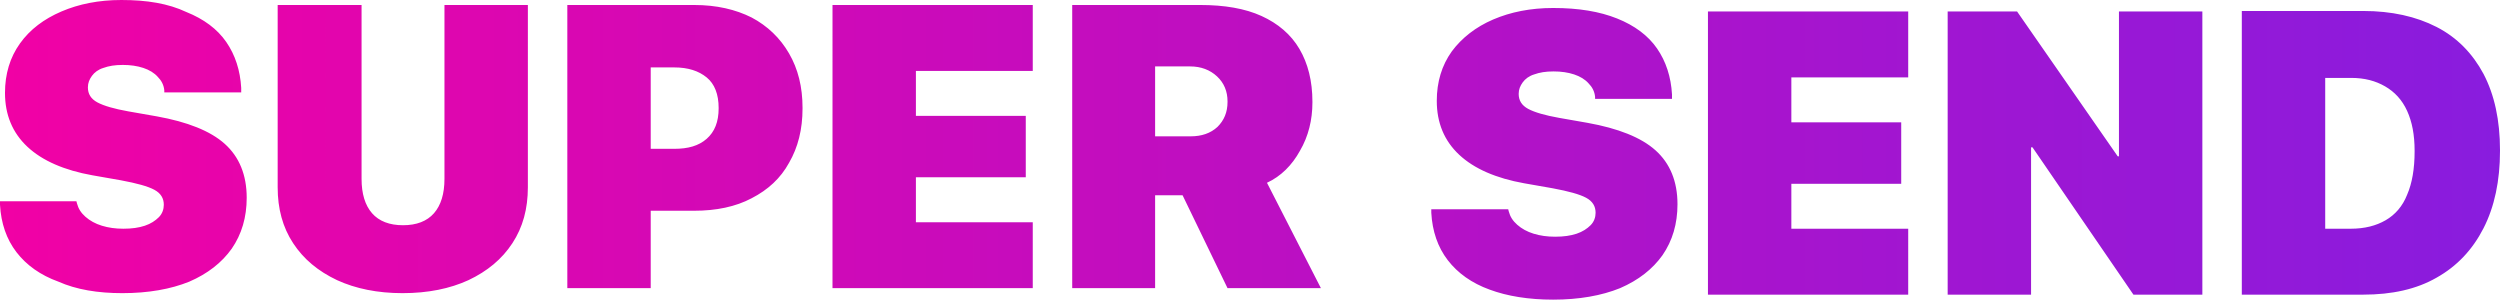 <svg version="1.1" id="Layer_1" xmlns:x="ns_extend;" xmlns:i="ns_ai;" xmlns:graph="ns_graphs;" xmlns="http://www.w3.org/2000/svg" xmlns:xlink="http://www.w3.org/1999/xlink" x="0px" y="0px" viewBox="0 0 500.6 60" style="enable-background:new 0 0 500.6 60;" xml:space="preserve">
 <style type="text/css">
  .st0{fill:url(#Shape_1_);}
 </style>
 <g id="Page-1">
  <g id="Group">
   <linearGradient id="Shape_1_" gradientUnits="userSpaceOnUse" x1="156.753" y1="237.657" x2="155.039" y2="237.657" gradientTransform="matrix(292 0 0 -35 -45271.285 8348)">
    <stop offset="0" style="stop-color:#891CDE">
    </stop>
    <stop offset="1" style="stop-color:#F101A5">
    </stop>
   </linearGradient>
   <path id="Shape" class="st0" d="M24.5,58.7c5.2,0,9.7-0.8,13.4-2.3c3.7-1.6,6.5-3.8,8.5-6.6c2-2.9,3-6.3,3-10.2v0
			c0-4.6-1.5-8.2-4.4-10.8c-2.9-2.6-7.5-4.4-13.6-5.5l-5.7-1c-2.8-0.5-4.9-1.1-6.2-1.8c-1.3-0.7-1.9-1.7-1.9-3v0
			c0-0.9,0.3-1.6,0.8-2.3c0.5-0.7,1.3-1.3,2.3-1.6c1.1-0.4,2.3-0.6,3.9-0.6c1.5,0,2.9,0.2,4.1,0.6c1.2,0.4,2.2,1,2.9,1.8
			c0.7,0.7,1.2,1.6,1.3,2.7l0,0.4h15.4l0-0.9c-0.2-3.5-1.2-6.6-3-9.2c-1.8-2.6-4.5-4.6-8-6C33.7,0.7,29.4,0,24.3,0
			c-4.5,0-8.5,0.8-12,2.3S6,5.9,4,8.7c-2,2.8-3,6.1-3,9.9v0c0,4.4,1.5,8,4.5,10.8c3,2.8,7.4,4.7,13,5.7l5.7,1
			c3.2,0.6,5.4,1.2,6.7,1.9c1.3,0.7,1.9,1.7,1.9,3v0c0,0.9-0.3,1.8-1,2.5c-0.7,0.7-1.6,1.3-2.8,1.7c-1.2,0.4-2.6,0.6-4.3,0.6
			c-1.6,0-3-0.2-4.3-0.6c-1.3-0.4-2.4-1-3.3-1.8c-0.9-0.8-1.4-1.6-1.7-2.7l-0.1-0.4H0l0,0.7c0.2,3.7,1.3,6.9,3.3,9.5
			c2,2.6,4.8,4.6,8.4,5.9C15.3,58,19.6,58.7,24.5,58.7z M80.6,58.7c5.1,0,9.5-0.9,13.2-2.6c3.8-1.8,6.7-4.2,8.8-7.4
			c2.1-3.2,3.1-6.9,3.1-11.2V1H89v34.8c0,3-0.7,5.3-2.1,6.9c-1.4,1.6-3.5,2.4-6.2,2.4c-2.7,0-4.8-0.8-6.2-2.4
			c-1.4-1.6-2.1-3.9-2.1-6.9V1H55.6v36.5c0,4.3,1,8,3.1,11.2c2.1,3.2,5,5.6,8.8,7.4C71.2,57.8,75.6,58.7,80.6,58.7z M122,42.2h17
			c4.4,0,8.3-0.8,11.5-2.5c3.3-1.7,5.8-4,7.5-7.1c1.8-3.1,2.7-6.7,2.7-10.9v-0.1c0-4.2-0.9-7.8-2.7-10.9c-1.8-3.1-4.3-5.5-7.5-7.2
			C147.3,1.9,143.5,1,139,1h-17v12.5h13c2.8,0,4.9,0.7,6.5,2c1.6,1.3,2.4,3.4,2.4,6.1v0.1c0,2.7-0.8,4.7-2.4,6.1
			c-1.6,1.4-3.7,2-6.5,2h-13V42.2z M113.6,57.7h16.7V1h-16.7V57.7z M166.7,57.7h40.1V44.5h-23.4v-9h22V23.2h-22v-9h23.4V1h-40.1
			V57.7z M214.6,57.7h16.7V39.1h4.7c0.1,0,0.3,0,0.4,0c0.1,0,0.3,0,0.4,0l9,18.6h18.7l-10.8-21.1c2.8-1.3,5-3.5,6.6-6.4
			c1.7-2.9,2.5-6.2,2.5-9.7v-0.1c0-4.2-0.9-7.7-2.6-10.6c-1.7-2.9-4.3-5.1-7.6-6.6c-3.3-1.5-7.4-2.2-12.3-2.2h-25.6V57.7z
			 M231.3,27.3v-14h7c2.2,0,4,0.7,5.4,2c1.4,1.3,2.1,3,2.1,5v0.1c0,2.1-0.7,3.7-2,5c-1.4,1.3-3.2,1.9-5.4,1.9H231.3z M311,60
			c5.2,0,9.7-0.8,13.4-2.3c3.7-1.6,6.5-3.8,8.5-6.6c2-2.9,3-6.3,3-10.2v0c0-4.6-1.5-8.2-4.4-10.8c-2.9-2.6-7.5-4.4-13.6-5.5l-5.7-1
			c-2.8-0.5-4.9-1.1-6.2-1.8c-1.3-0.7-1.9-1.7-1.9-3v0c0-0.9,0.3-1.6,0.8-2.3c0.5-0.7,1.3-1.3,2.3-1.6c1.1-0.4,2.3-0.6,3.9-0.6
			c1.5,0,2.9,0.2,4.1,0.6c1.2,0.4,2.2,1,2.9,1.8c0.7,0.7,1.2,1.6,1.3,2.7l0,0.4h15.4l0-0.9c-0.2-3.5-1.2-6.6-3-9.2
			c-1.8-2.6-4.5-4.6-8-6c-3.5-1.4-7.7-2.1-12.8-2.1c-4.5,0-8.5,0.8-12,2.3c-3.5,1.5-6.3,3.7-8.3,6.4c-2,2.8-3,6.1-3,9.9v0
			c0,4.4,1.5,8,4.5,10.8c3,2.8,7.4,4.7,13,5.7l5.7,1c3.2,0.6,5.4,1.2,6.7,1.9s1.9,1.7,1.9,3v0c0,0.9-0.3,1.8-1,2.5
			c-0.7,0.7-1.6,1.3-2.8,1.7c-1.2,0.4-2.6,0.6-4.3,0.6c-1.6,0-3-0.2-4.3-0.6c-1.3-0.4-2.4-1-3.3-1.8c-0.9-0.8-1.4-1.6-1.7-2.7
			l-0.1-0.4h-15.4l0,0.7c0.2,3.7,1.3,6.9,3.3,9.5c2,2.6,4.8,4.6,8.4,5.9C301.8,59.3,306.1,60,311,60z M342,59h40.1V45.8h-23.4v-9h22
			V24.5h-22v-9h23.4V2.3H342V59z M390,59h16.7V29.5h6.8l-10.9-6.4L427.2,59H441V2.3h-16.7v29h-6.8l11,6.4L403.9,2.3H390V59z
			 M448.9,59h24.3c5.8,0,10.7-1.1,14.7-3.4c4.1-2.3,7.2-5.6,9.4-9.9c2.2-4.3,3.3-9.5,3.3-15.5v-0.1c0-6-1.1-11.1-3.3-15.3
			c-2.2-4.1-5.3-7.3-9.4-9.4c-4.1-2.1-9-3.2-14.7-3.2h-24.3V59z M465.6,45.7V15.6h5.2c2.7,0,4.9,0.6,6.8,1.7
			c1.9,1.1,3.4,2.7,4.4,4.9c1,2.2,1.5,4.8,1.5,8v0.1c0,3.5-0.5,6.4-1.5,8.7c-0.9,2.3-2.4,4-4.3,5.1c-1.9,1.1-4.2,1.7-7,1.7H465.6z">
   </path>
  </g>
 </g>
</svg>